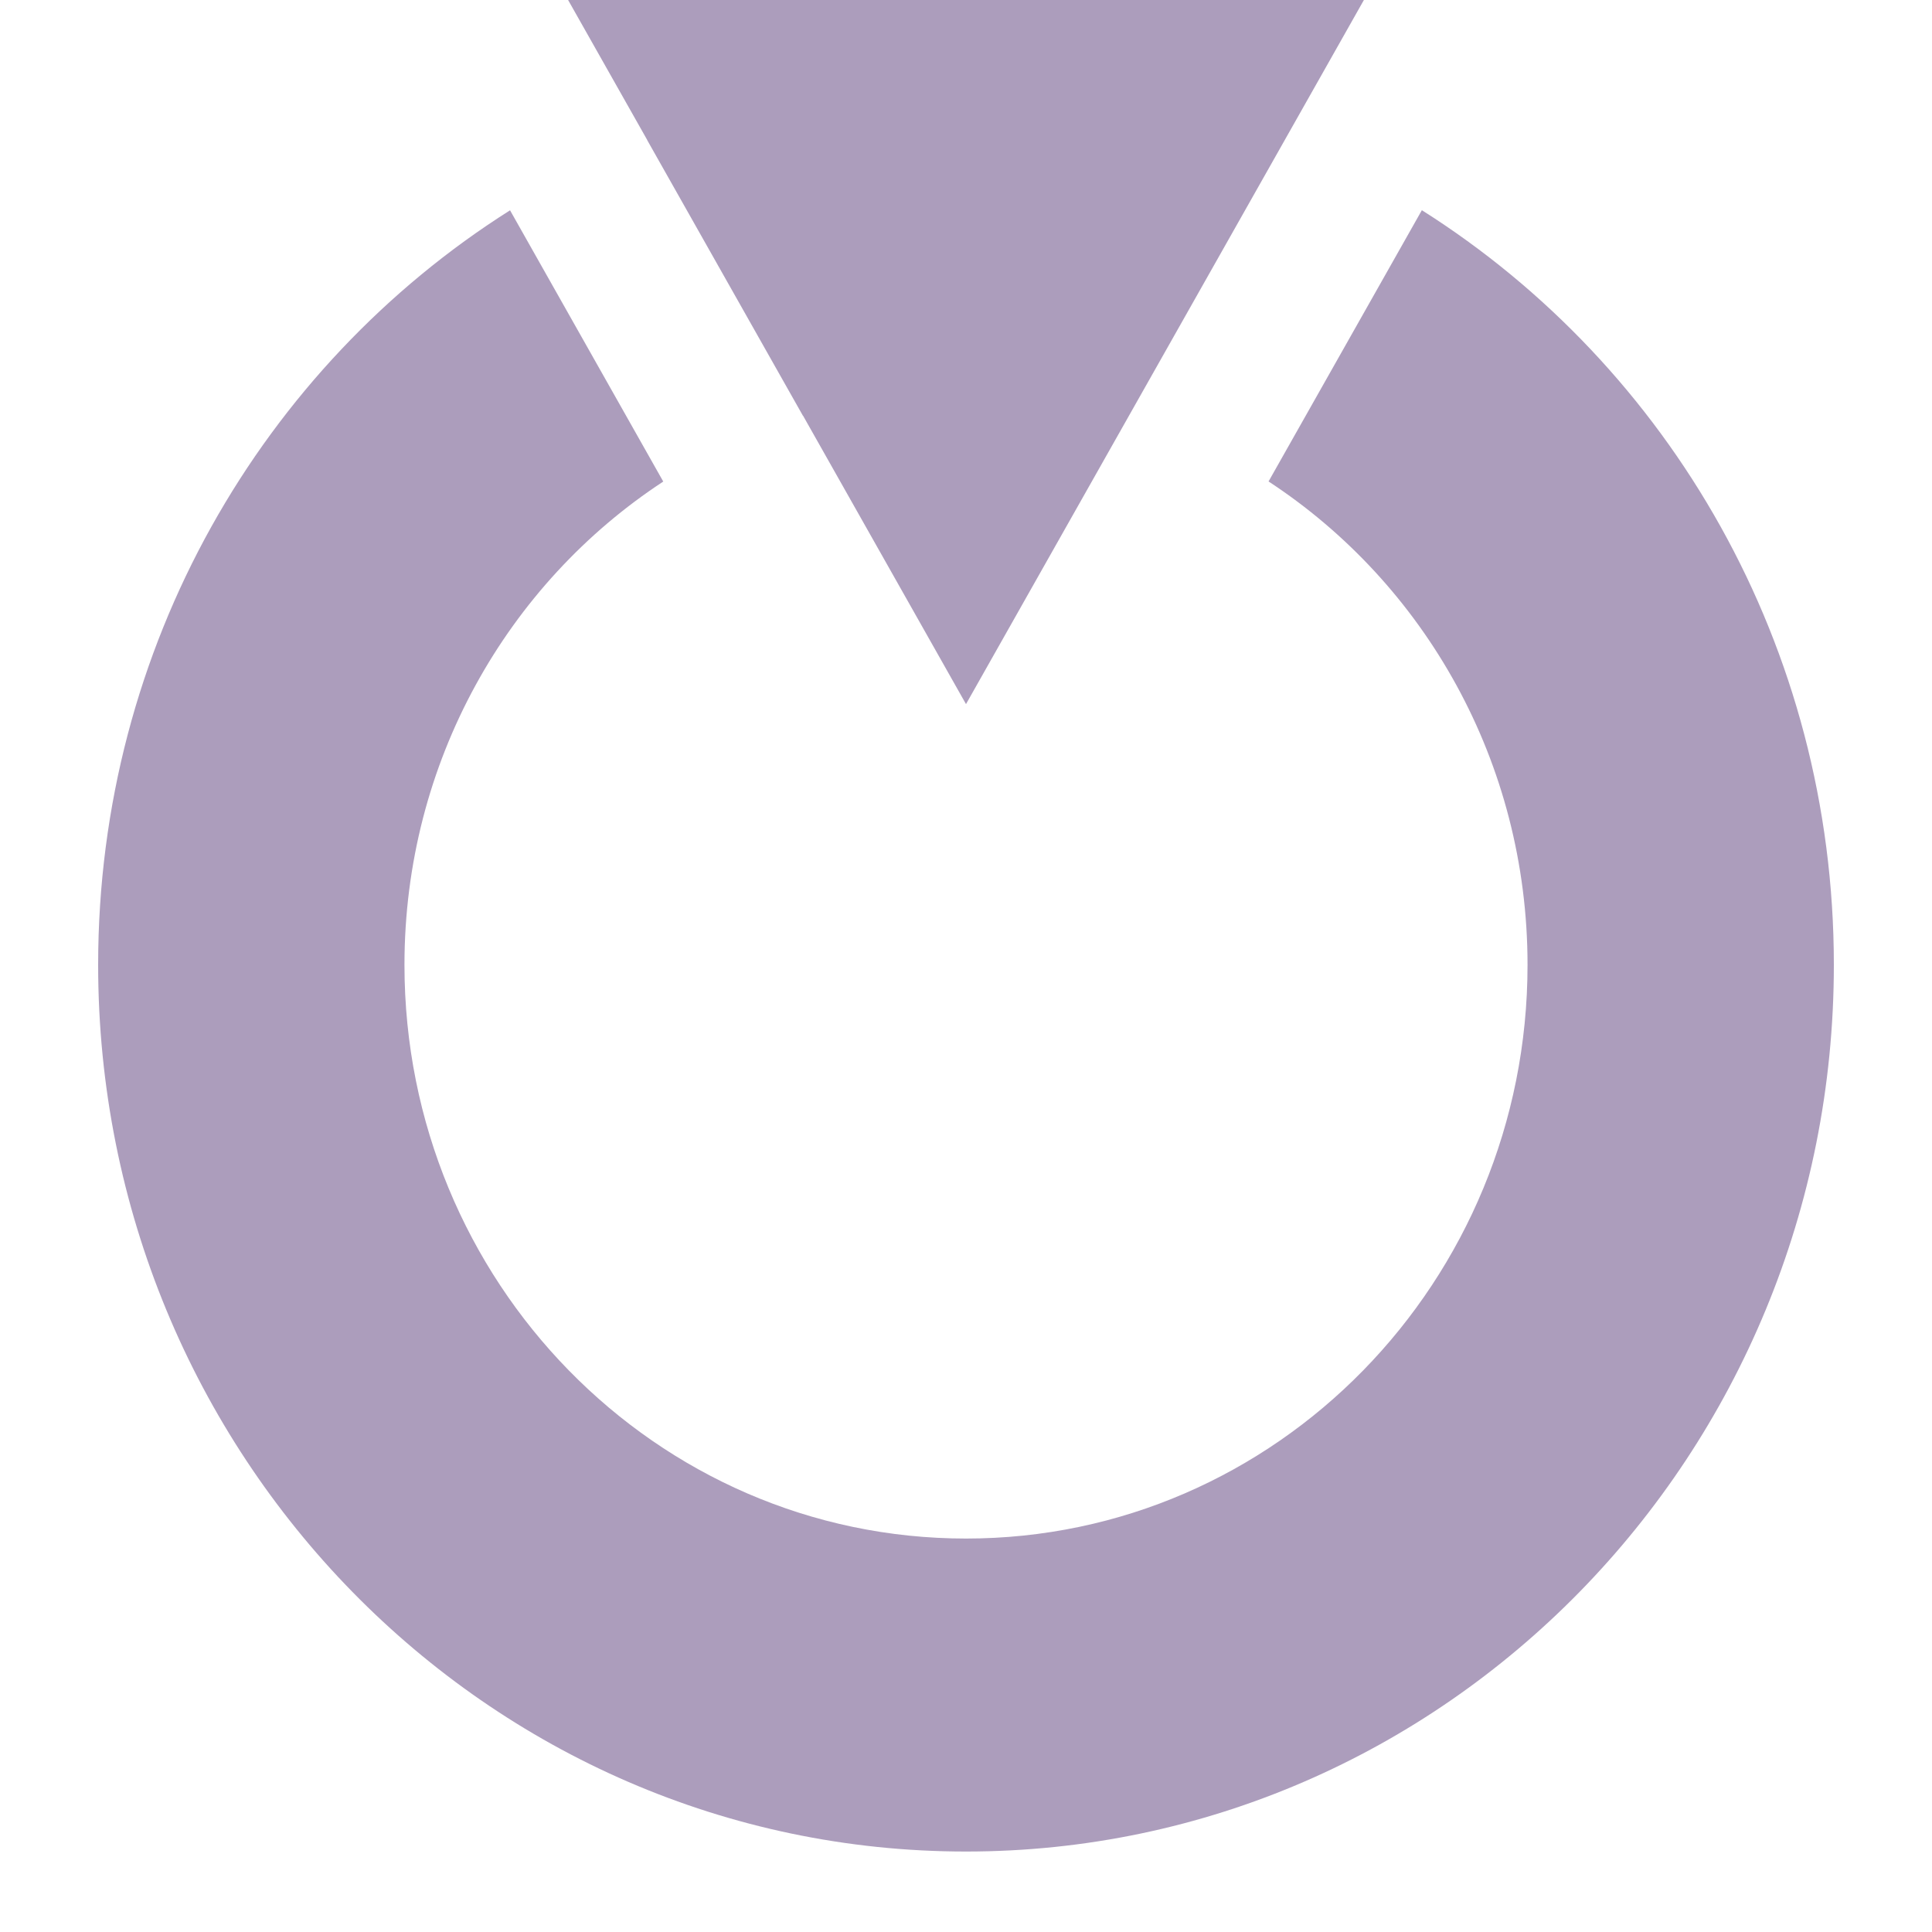 <svg width="20" height="20" viewBox="0 0 20 20" fill="none" xmlns="http://www.w3.org/2000/svg">
<path fill-rule="evenodd" clip-rule="evenodd" d="M14.119 0L10 7.289L8.313 4.303L8.312 4.304L6.699 1.449L6.7 1.449L5.881 0H14.119ZM1.016 9.988C1.016 6.688 2.721 3.795 5.28 2.177L6.866 4.985C5.255 6.041 4.187 7.887 4.187 9.988C4.187 13.268 6.789 15.927 10 15.927C13.211 15.927 15.813 13.268 15.813 9.988C15.813 7.887 14.745 6.04 13.132 4.984L14.719 2.176C17.279 3.794 18.984 6.688 18.984 9.988C18.984 15.057 14.962 19.167 10 19.167C5.038 19.167 1.016 15.057 1.016 9.988Z" fill="#AC9DBC"/>
</svg>
